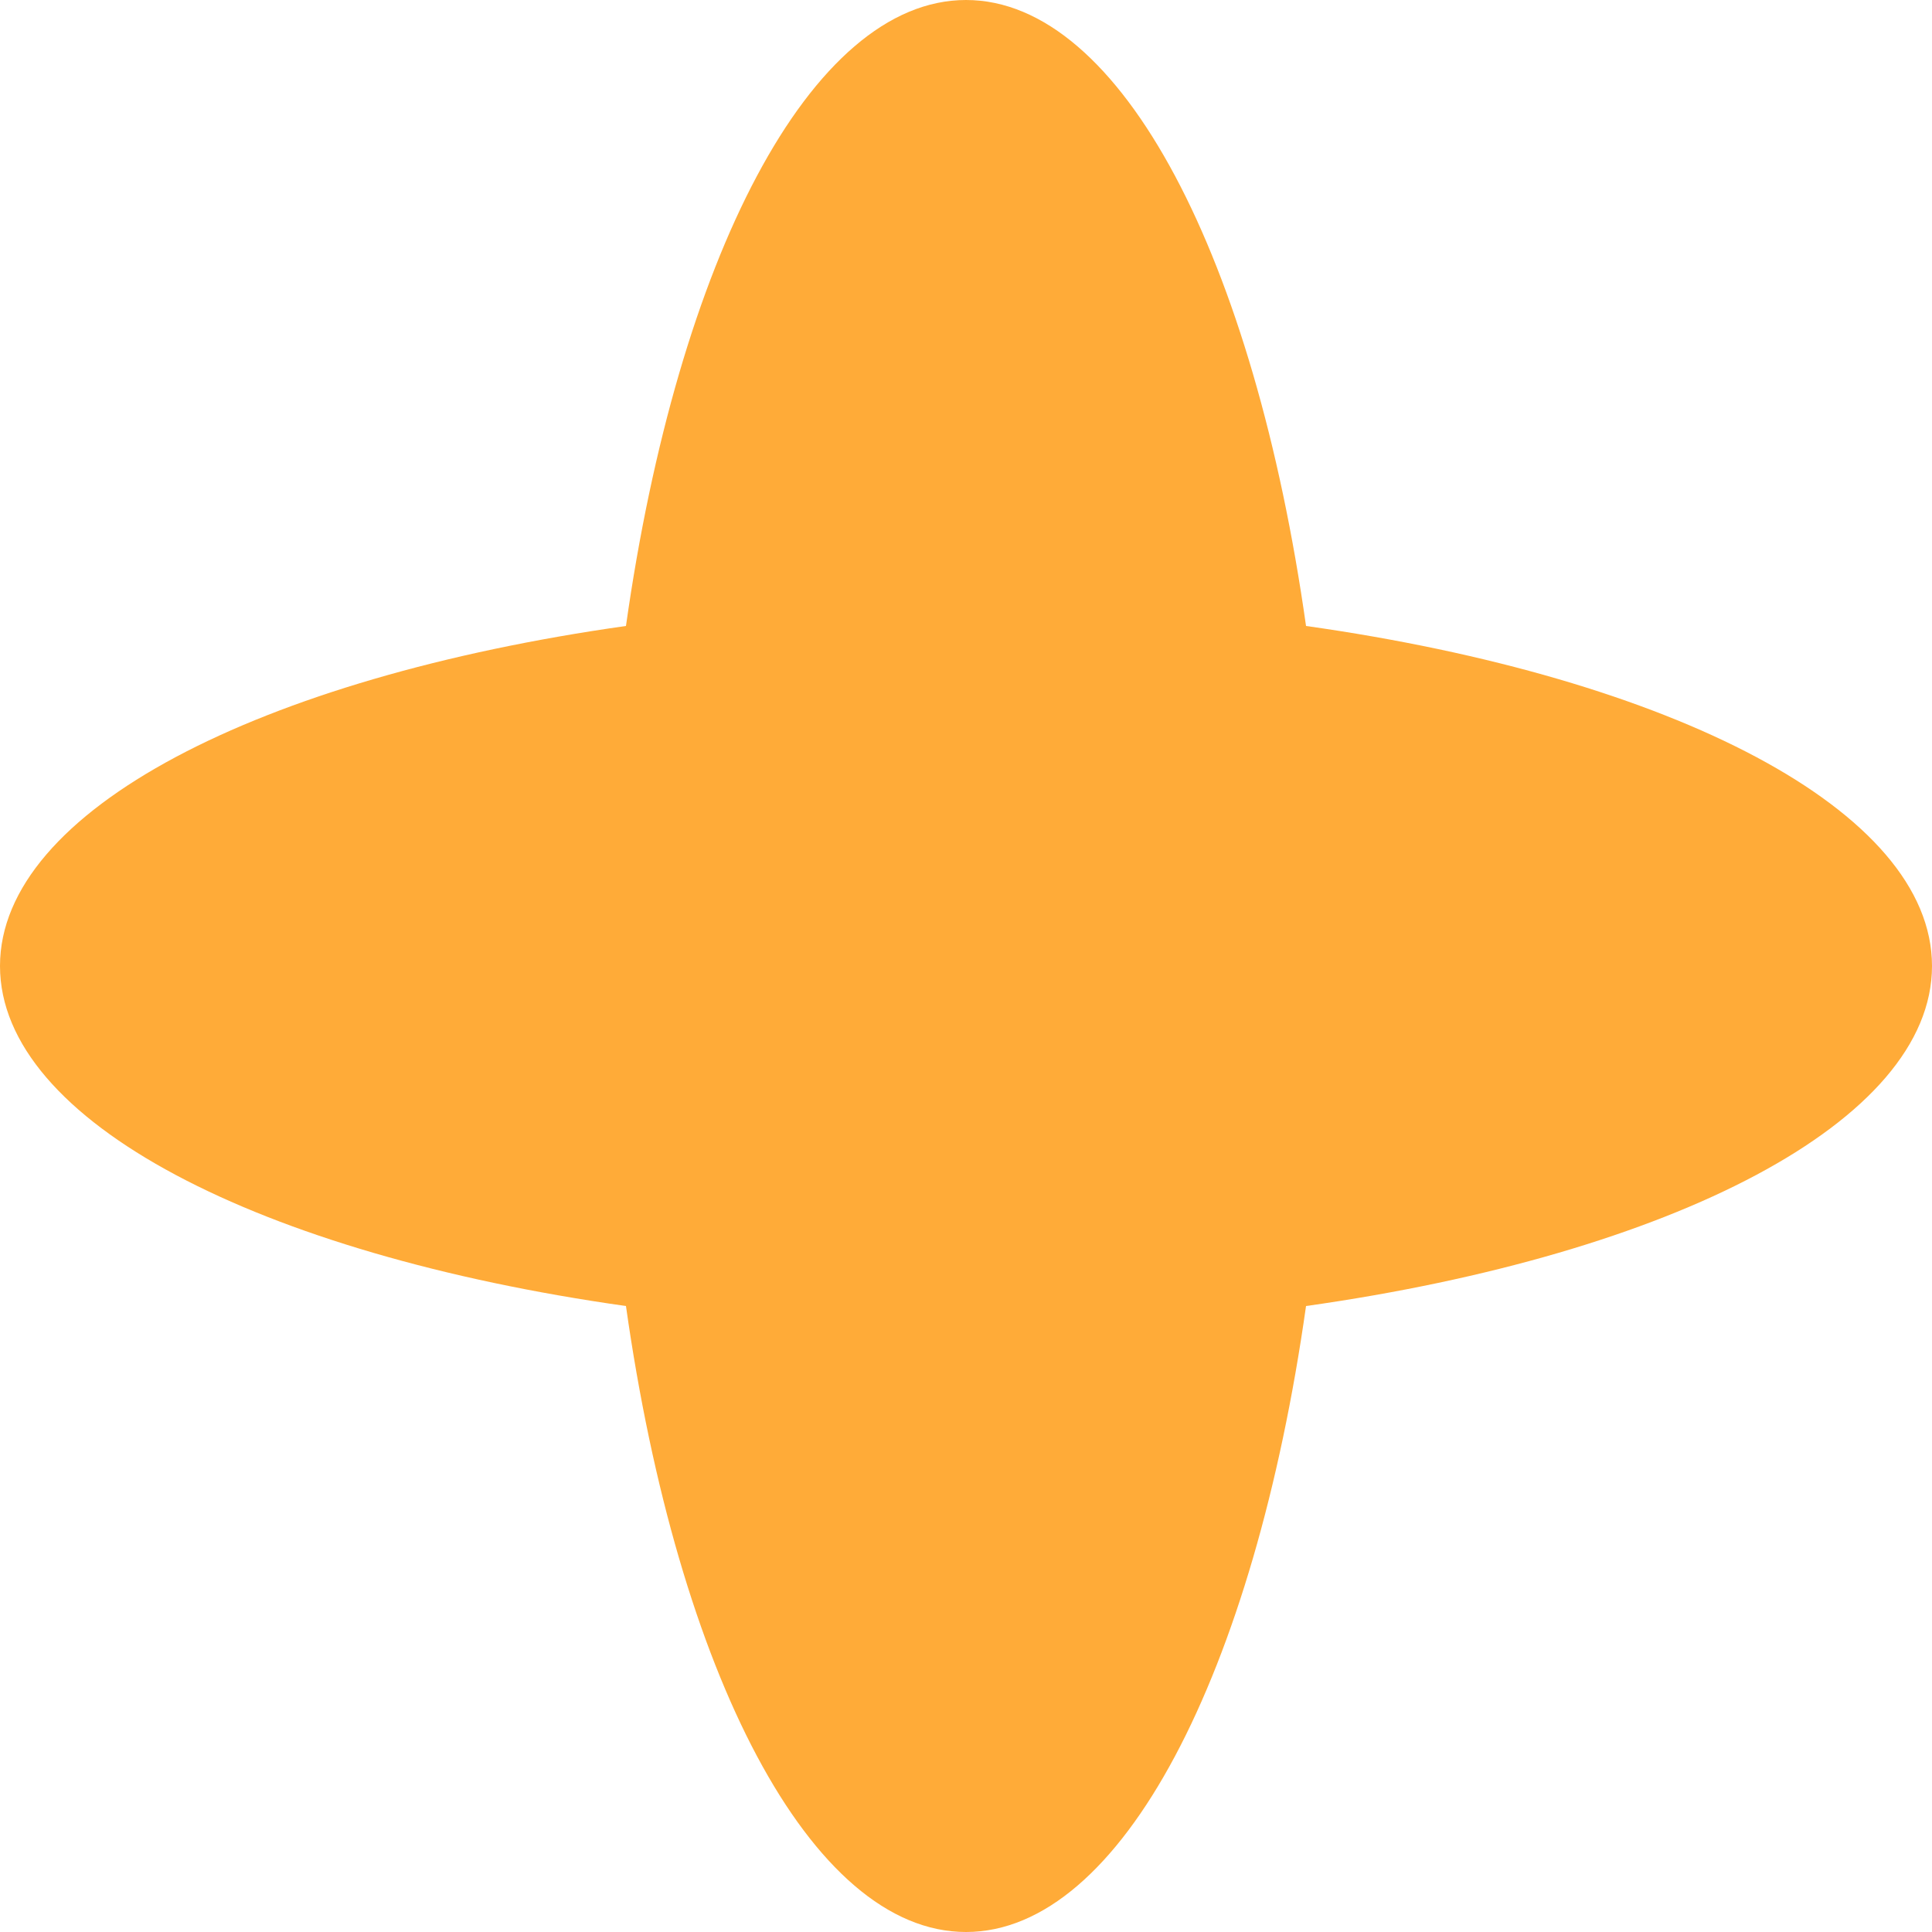 <?xml version="1.0" encoding="UTF-8"?> <svg xmlns="http://www.w3.org/2000/svg" width="48" height="48" viewBox="0 0 48 48" fill="none"><path d="M48 24C48 20.132 41.534 16.837 32.448 15.552C31.163 6.466 27.868 0 24 0C20.132 0 16.837 6.466 15.552 15.552C6.466 16.837 0 20.132 0 24C0 27.868 6.466 31.163 15.552 32.448C16.837 41.534 20.132 48 24 48C27.868 48 31.163 41.534 32.448 32.448C41.534 31.163 48 27.868 48 24Z" fill="#FFAB38"></path></svg> 